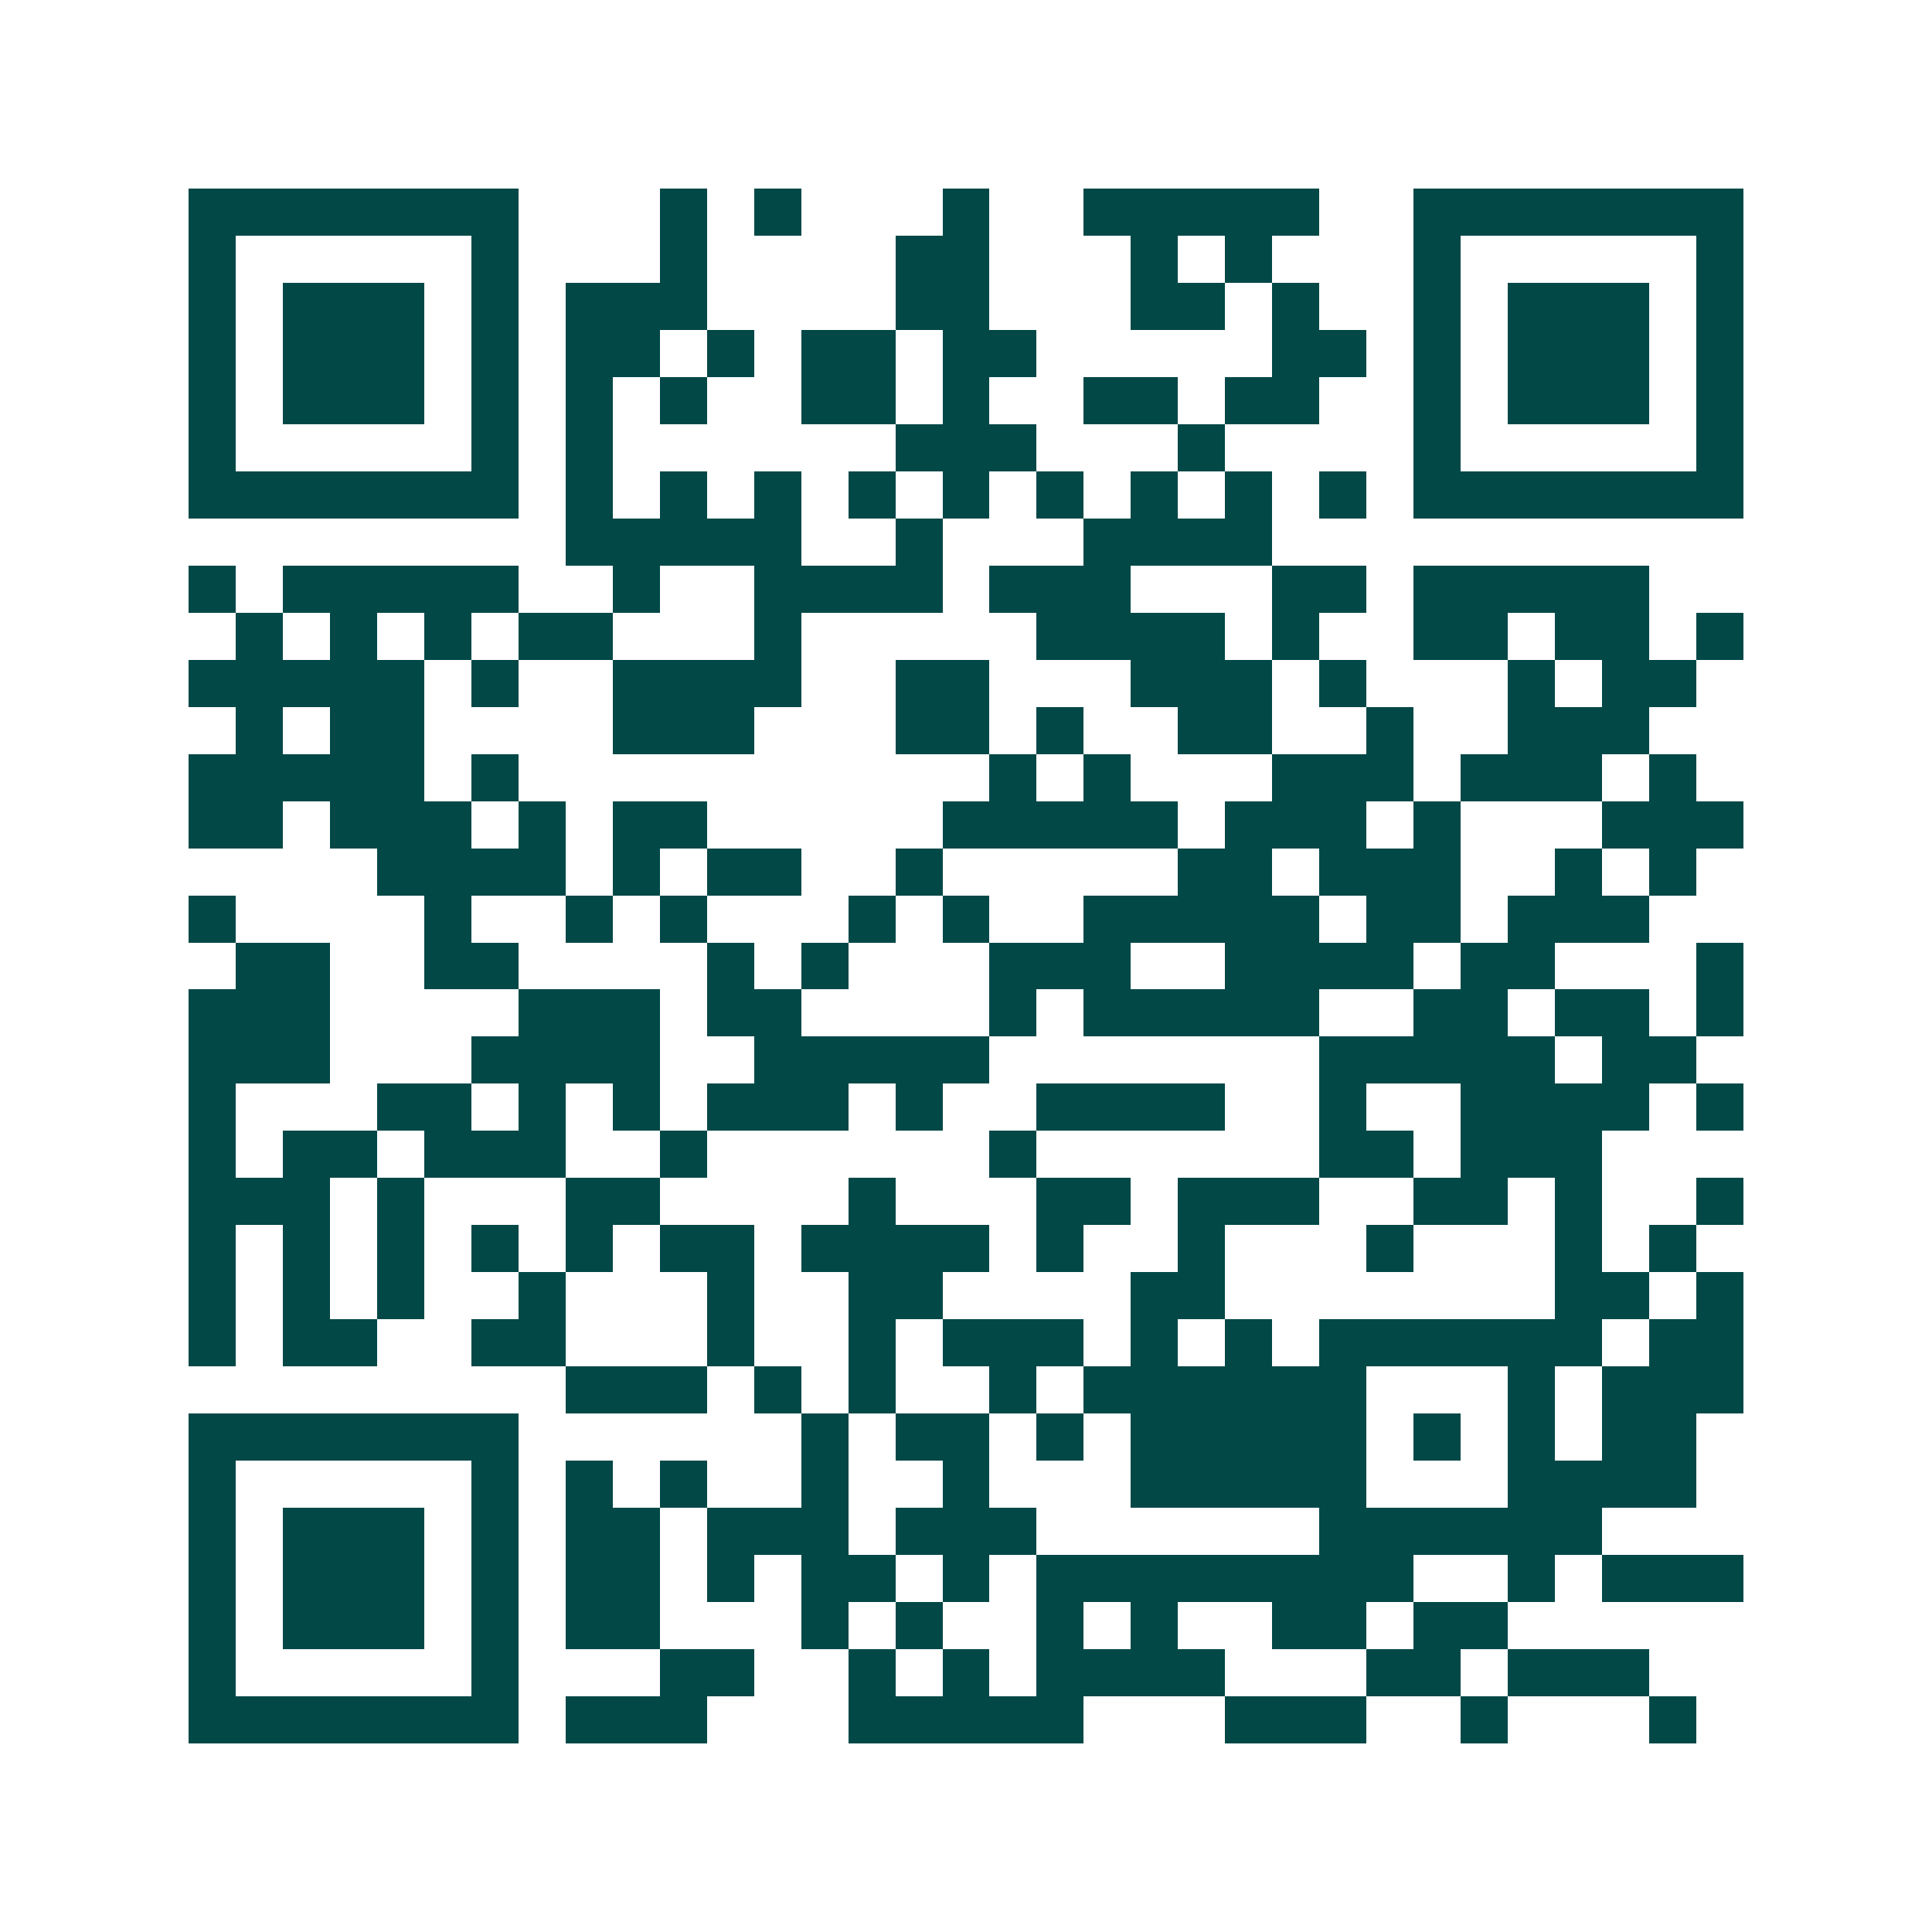 <svg xmlns="http://www.w3.org/2000/svg" width="200" height="200" viewBox="0 0 41 41" shape-rendering="crispEdges"><path fill="#ffffff" d="M0 0h41v41H0z"/><path stroke="#014847" d="M4 4.5h7m3 0h1m1 0h1m3 0h1m2 0h5m2 0h7M4 5.5h1m5 0h1m3 0h1m4 0h2m3 0h1m1 0h1m3 0h1m5 0h1M4 6.5h1m1 0h3m1 0h1m1 0h3m4 0h2m3 0h2m1 0h1m2 0h1m1 0h3m1 0h1M4 7.5h1m1 0h3m1 0h1m1 0h2m1 0h1m1 0h2m1 0h2m5 0h2m1 0h1m1 0h3m1 0h1M4 8.5h1m1 0h3m1 0h1m1 0h1m1 0h1m2 0h2m1 0h1m2 0h2m1 0h2m2 0h1m1 0h3m1 0h1M4 9.5h1m5 0h1m1 0h1m6 0h3m3 0h1m4 0h1m5 0h1M4 10.5h7m1 0h1m1 0h1m1 0h1m1 0h1m1 0h1m1 0h1m1 0h1m1 0h1m1 0h1m1 0h7M12 11.5h5m2 0h1m3 0h4M4 12.5h1m1 0h5m2 0h1m2 0h4m1 0h3m3 0h2m1 0h5M5 13.5h1m1 0h1m1 0h1m1 0h2m3 0h1m5 0h4m1 0h1m2 0h2m1 0h2m1 0h1M4 14.5h5m1 0h1m2 0h4m2 0h2m3 0h3m1 0h1m3 0h1m1 0h2M5 15.5h1m1 0h2m4 0h3m3 0h2m1 0h1m2 0h2m2 0h1m2 0h3M4 16.5h5m1 0h1m10 0h1m1 0h1m3 0h3m1 0h3m1 0h1M4 17.5h2m1 0h3m1 0h1m1 0h2m5 0h5m1 0h3m1 0h1m3 0h3M8 18.5h4m1 0h1m1 0h2m2 0h1m5 0h2m1 0h3m2 0h1m1 0h1M4 19.5h1m4 0h1m2 0h1m1 0h1m3 0h1m1 0h1m2 0h5m1 0h2m1 0h3M5 20.5h2m2 0h2m4 0h1m1 0h1m3 0h3m2 0h4m1 0h2m3 0h1M4 21.5h3m4 0h3m1 0h2m4 0h1m1 0h5m2 0h2m1 0h2m1 0h1M4 22.5h3m3 0h4m2 0h5m7 0h5m1 0h2M4 23.5h1m3 0h2m1 0h1m1 0h1m1 0h3m1 0h1m2 0h4m2 0h1m2 0h4m1 0h1M4 24.5h1m1 0h2m1 0h3m2 0h1m6 0h1m6 0h2m1 0h3M4 25.5h3m1 0h1m3 0h2m4 0h1m3 0h2m1 0h3m2 0h2m1 0h1m2 0h1M4 26.5h1m1 0h1m1 0h1m1 0h1m1 0h1m1 0h2m1 0h4m1 0h1m2 0h1m3 0h1m3 0h1m1 0h1M4 27.5h1m1 0h1m1 0h1m2 0h1m3 0h1m2 0h2m4 0h2m7 0h2m1 0h1M4 28.5h1m1 0h2m2 0h2m3 0h1m2 0h1m1 0h3m1 0h1m1 0h1m1 0h6m1 0h2M12 29.5h3m1 0h1m1 0h1m2 0h1m1 0h6m3 0h1m1 0h3M4 30.5h7m6 0h1m1 0h2m1 0h1m1 0h5m1 0h1m1 0h1m1 0h2M4 31.5h1m5 0h1m1 0h1m1 0h1m2 0h1m2 0h1m3 0h5m3 0h4M4 32.5h1m1 0h3m1 0h1m1 0h2m1 0h3m1 0h3m6 0h6M4 33.5h1m1 0h3m1 0h1m1 0h2m1 0h1m1 0h2m1 0h1m1 0h8m2 0h1m1 0h3M4 34.5h1m1 0h3m1 0h1m1 0h2m3 0h1m1 0h1m2 0h1m1 0h1m2 0h2m1 0h2M4 35.5h1m5 0h1m3 0h2m2 0h1m1 0h1m1 0h4m3 0h2m1 0h3M4 36.5h7m1 0h3m3 0h5m3 0h3m2 0h1m3 0h1"/></svg>
